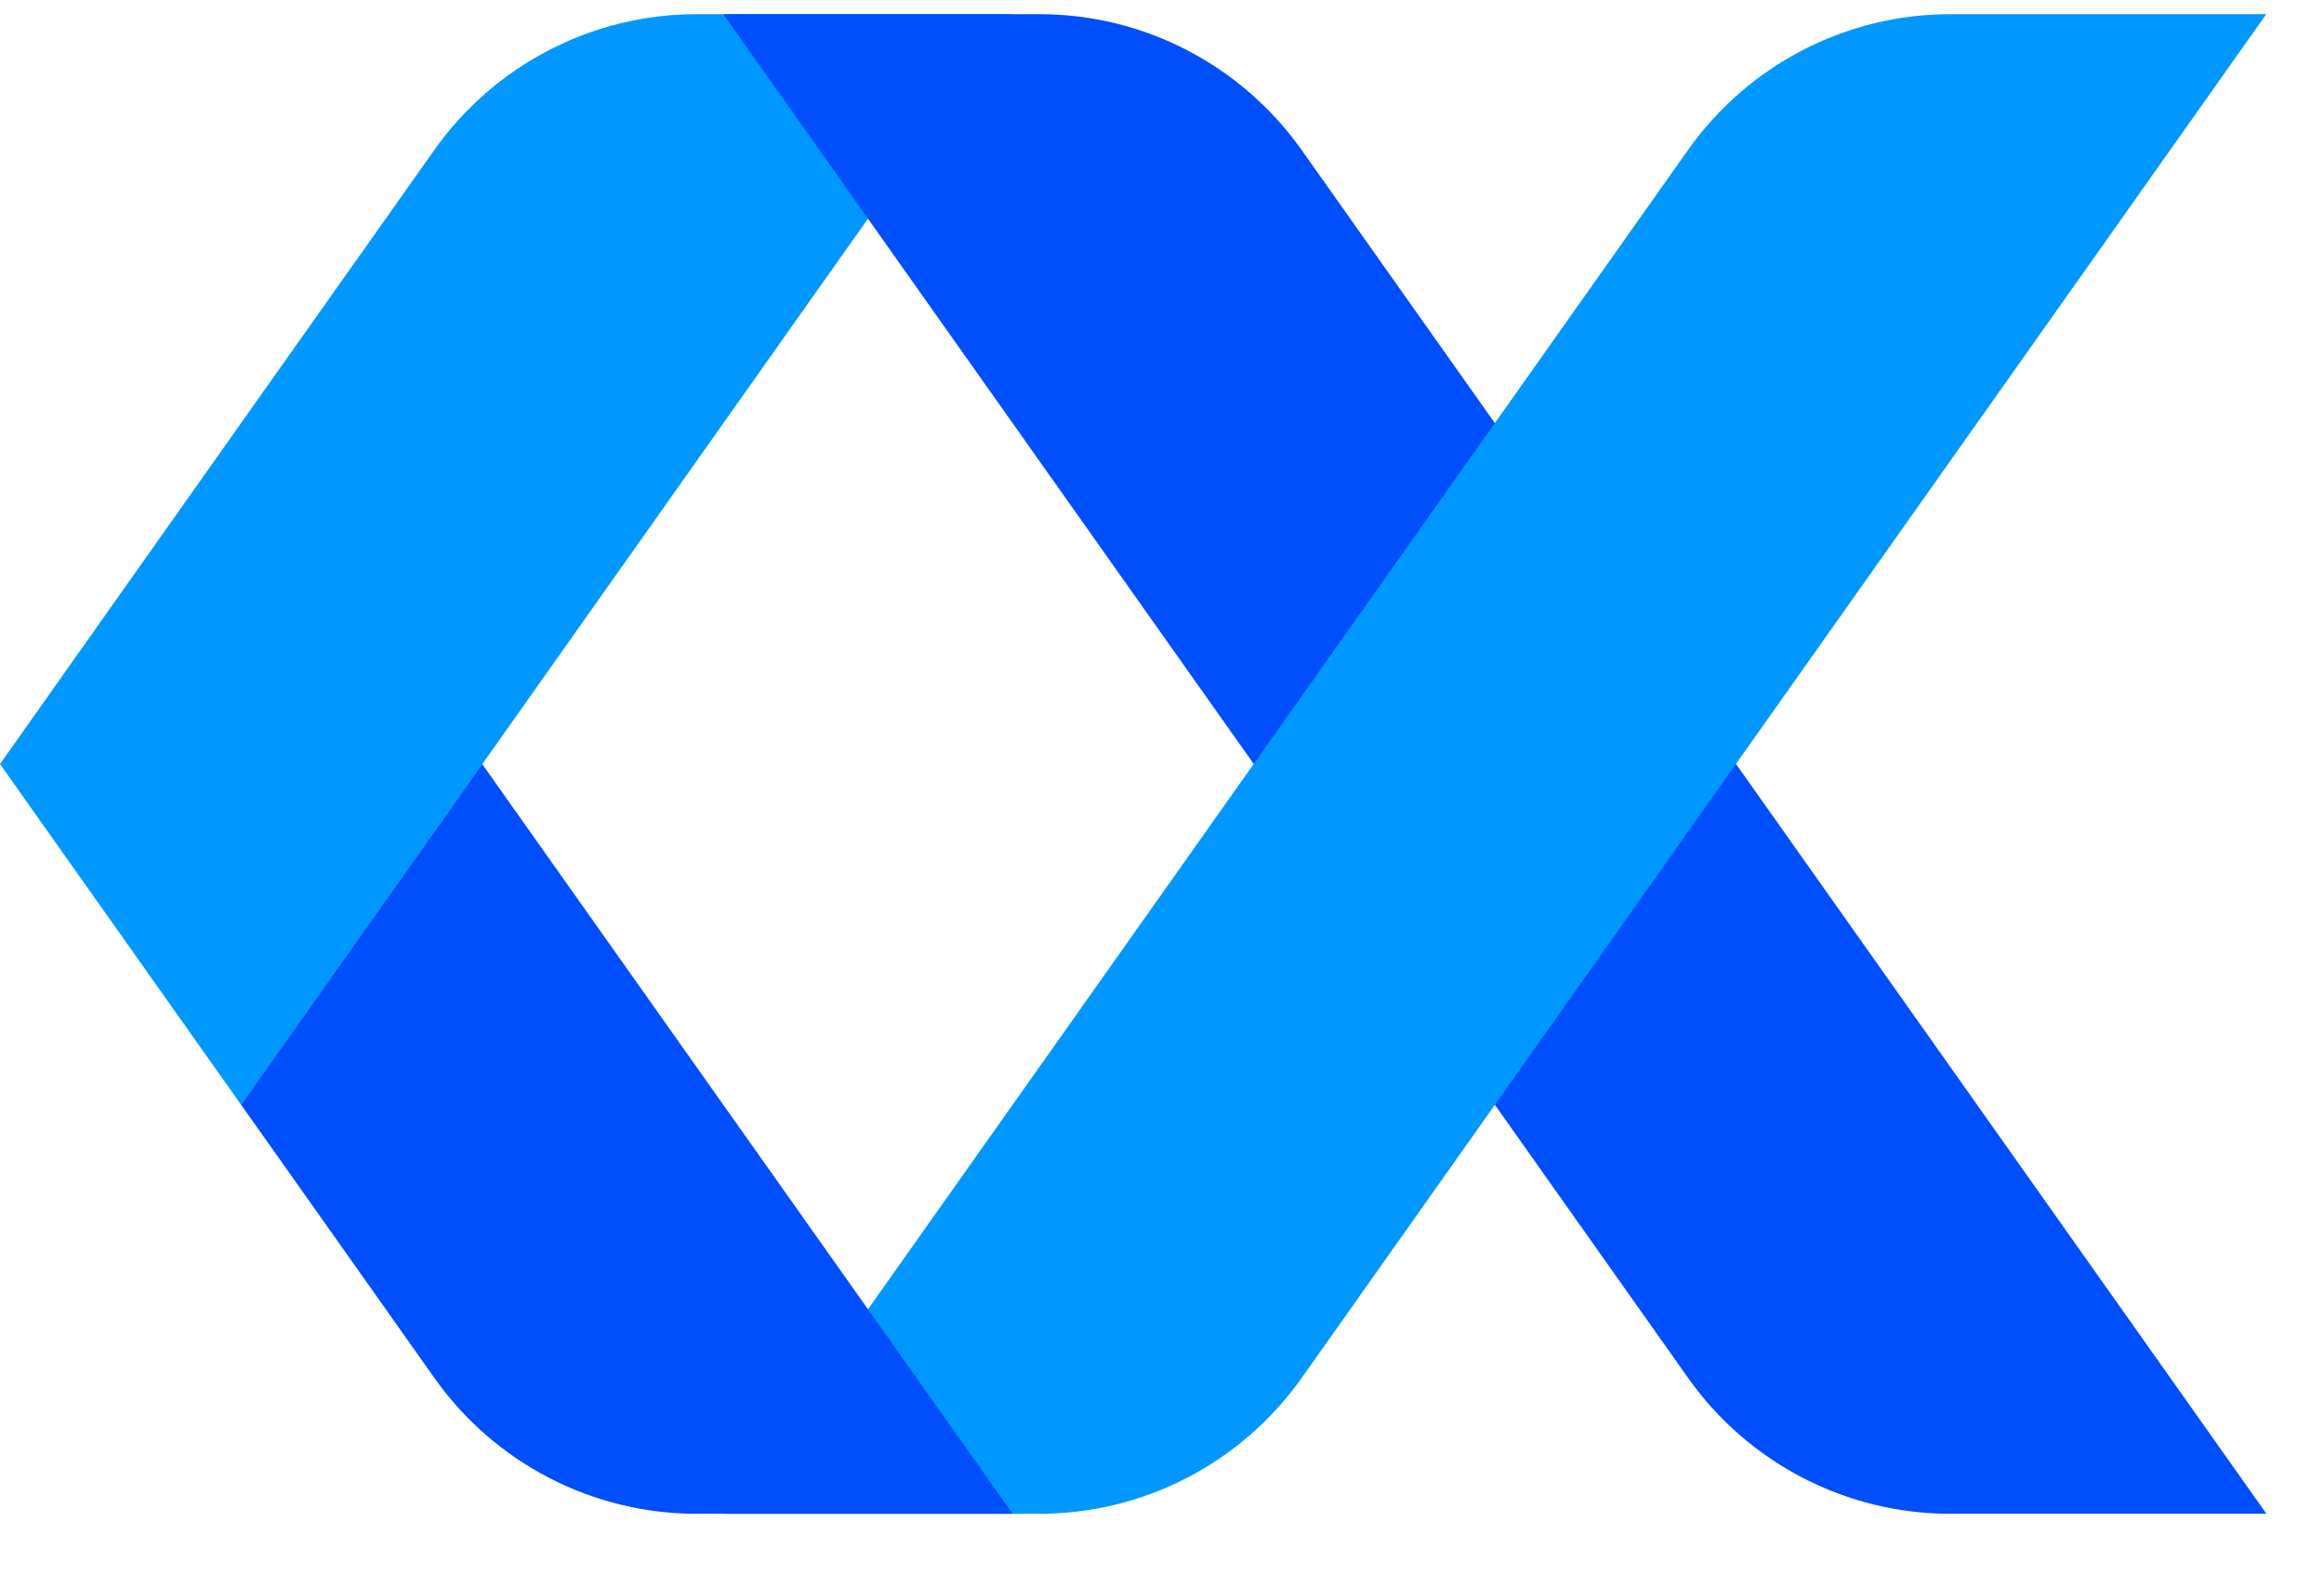 <svg width="31" height="21" viewBox="0 0 31 21" fill="none" xmlns="http://www.w3.org/2000/svg">
      <path
        d="M9.29 0.189C7.901 0.189 6.597 0.865 5.793 2.001L3.215 5.643L0 10.19L3.217 14.736L6.434 10.19L13.507 0.189H9.29Z"
        fill="#0098FF"
      />
      <path
        d="M17.363 2.001L30.232 20.189H26.015C24.625 20.189 23.322 19.514 22.518 18.378L9.648 0.189H13.866C15.256 0.189 16.558 0.865 17.363 2.001Z"
        fill="#004EFC"
      />
      <path
        d="M22.516 2.001L9.648 20.189H13.866C15.256 20.189 16.558 19.514 17.363 18.378L30.23 0.189H26.013C24.623 0.189 23.32 0.865 22.516 2.001Z"
        fill="#0098FF"
      />
      <path
        d="M3.217 14.735L5.794 18.377C6.598 19.513 7.901 20.189 9.291 20.189H13.508L6.432 10.19L3.215 14.735H3.217Z"
        fill="#004EFC"
      />
    </svg>